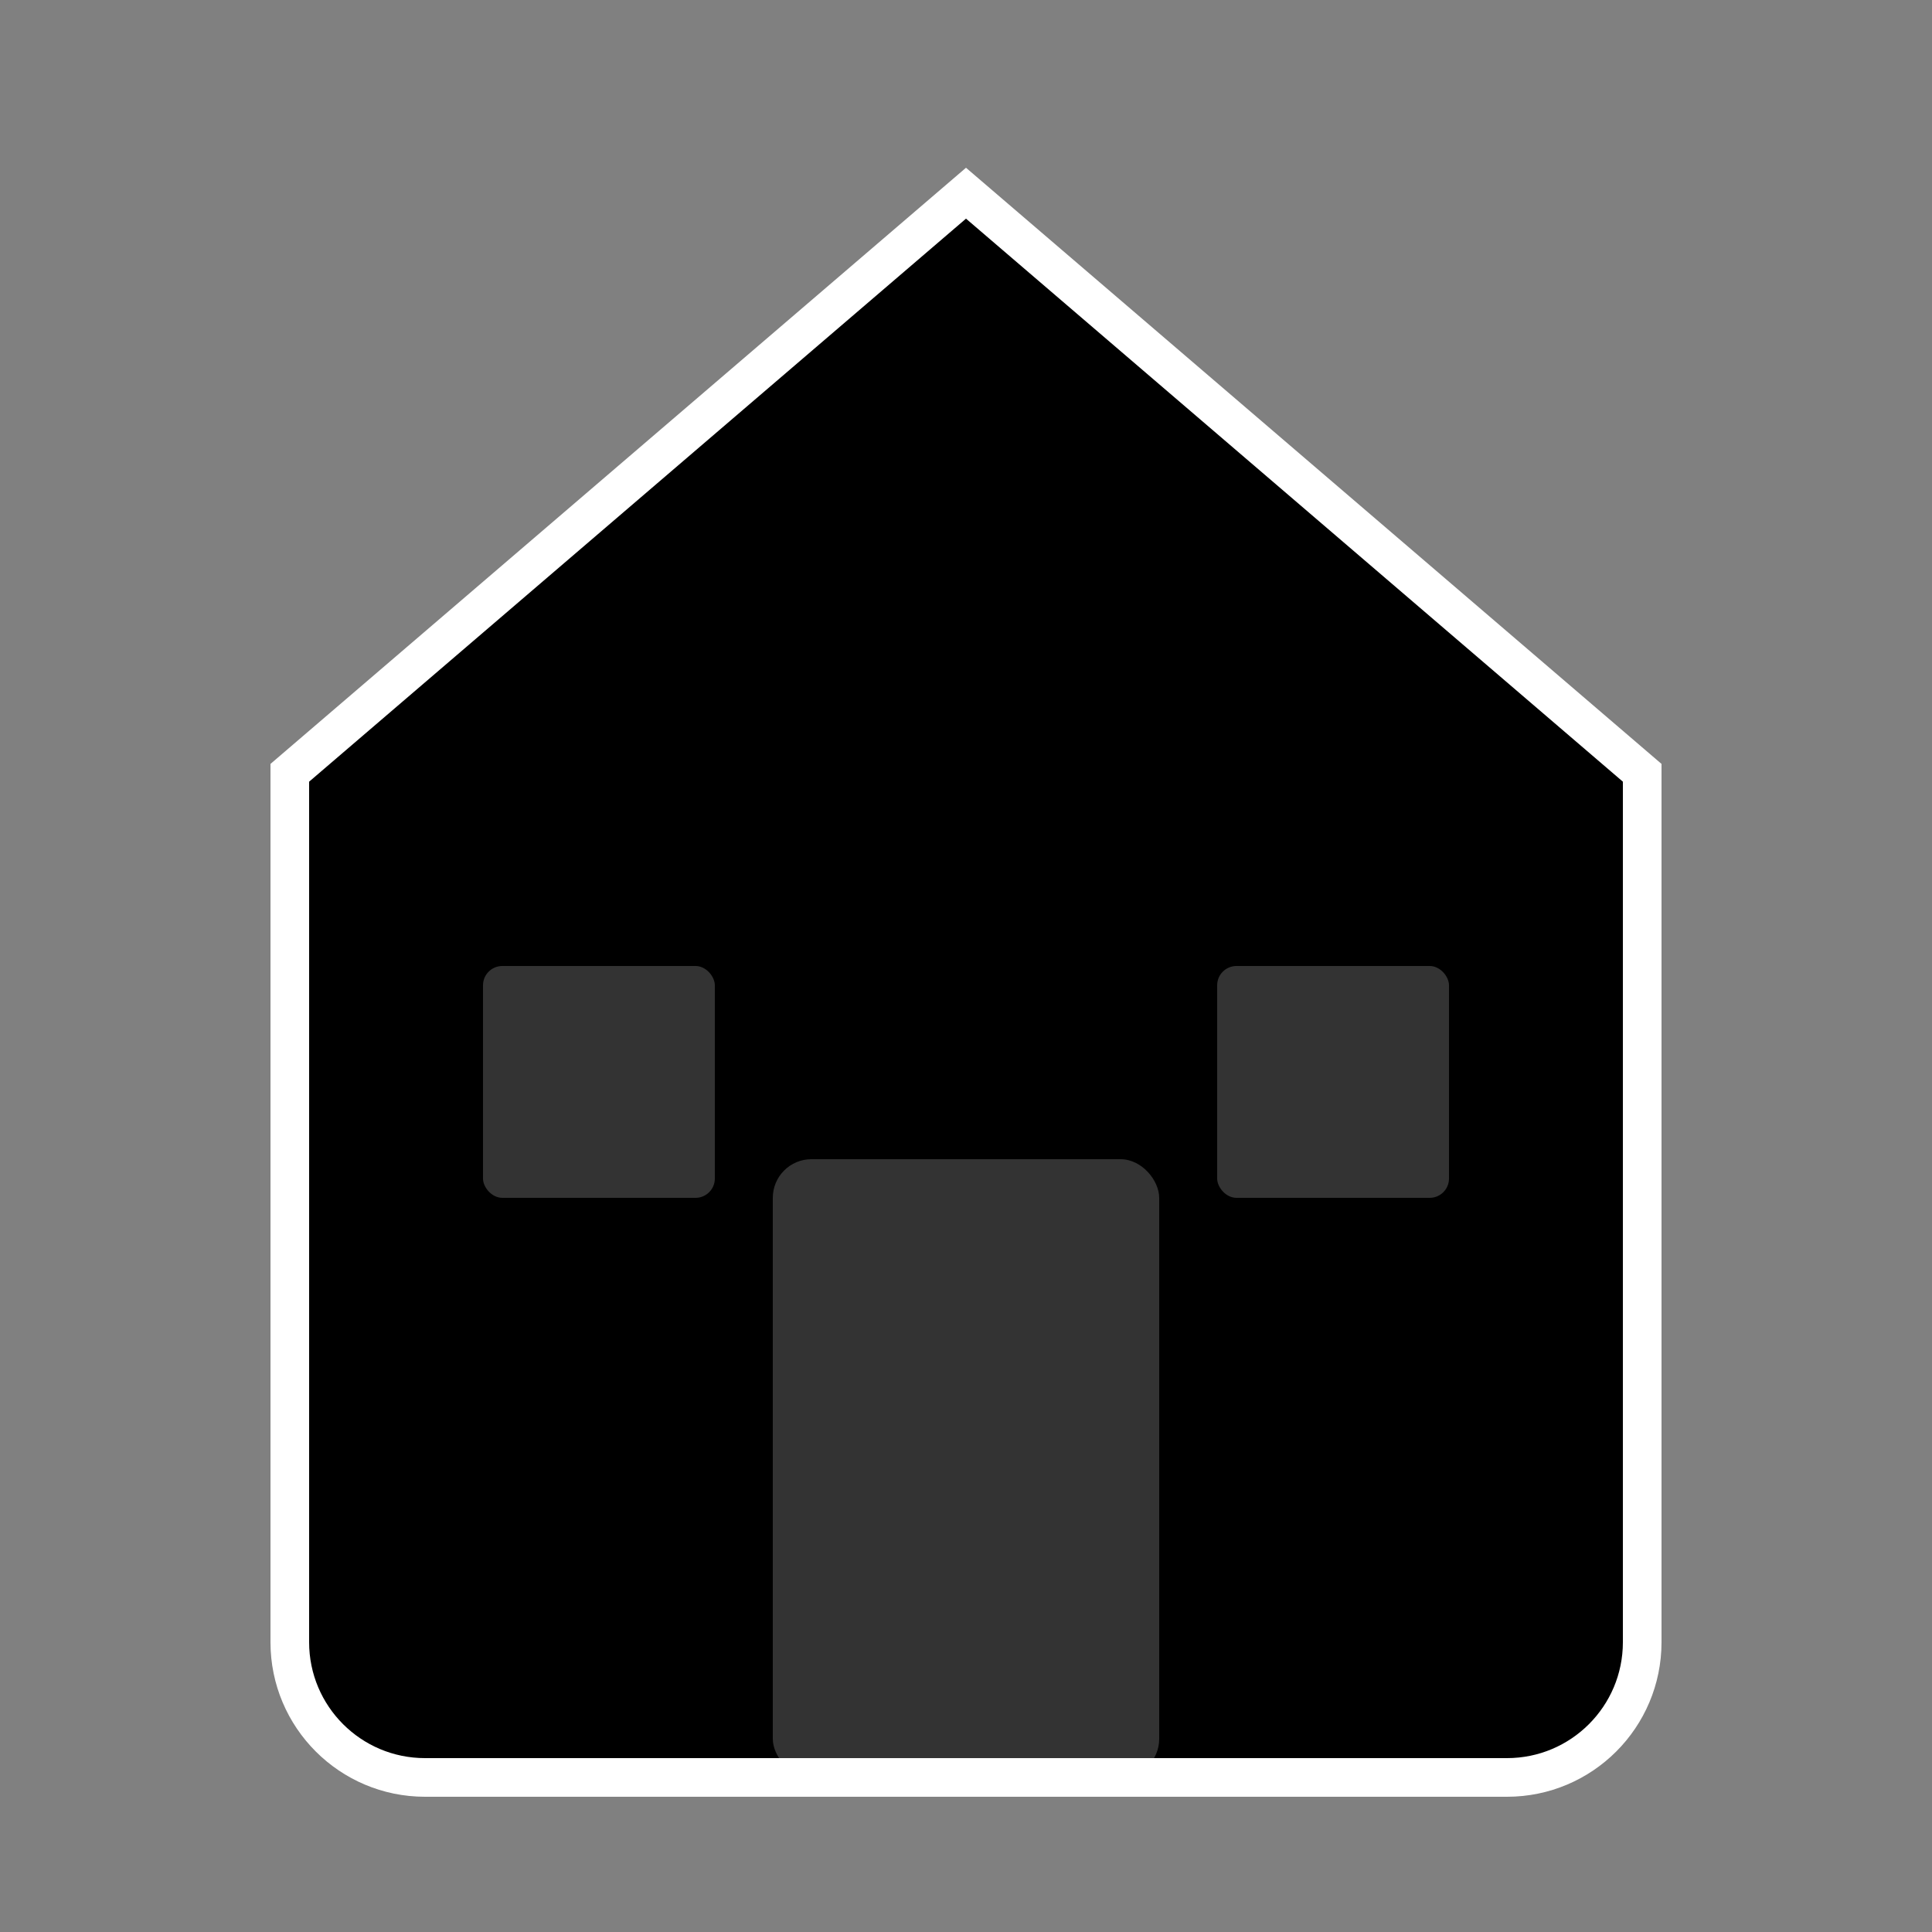<svg width="32" height="32" viewBox="0 0 100 100" fill="none" xmlns="http://www.w3.org/2000/svg">
  <rect x="0" y="0" width="100" height="100" fill="#808080" stroke="none"/>
  <path d="M50 10L85 40V85C85 88.866 81.866 92 78 92H22C18.134 92 15 88.866 15 85V40L50 10Z" fill="hsl(205 100% 50%)" stroke="white" stroke-width="2"/>
  <rect x="40" y="60" width="20" height="32" rx="2" fill="white" opacity="0.2"/>
  <rect x="25" y="50" width="12" height="12" rx="1" fill="white" opacity="0.2"/>
  <rect x="63" y="50" width="12" height="12" rx="1" fill="white" opacity="0.2"/>
  <path d="M30 40C30 40 40 35 50 35C60 35 70 40 70 40" stroke="hsl(142 76% 45%)" stroke-width="2.5" stroke-linecap="round" fill="none"/>
  <path d="M25 48C25 48 37.5 42 50 42C62.5 42 75 48 75 48" stroke="hsl(142 76% 45%)" stroke-width="2" stroke-linecap="round" fill="none" opacity="0.6"/>
</svg>
